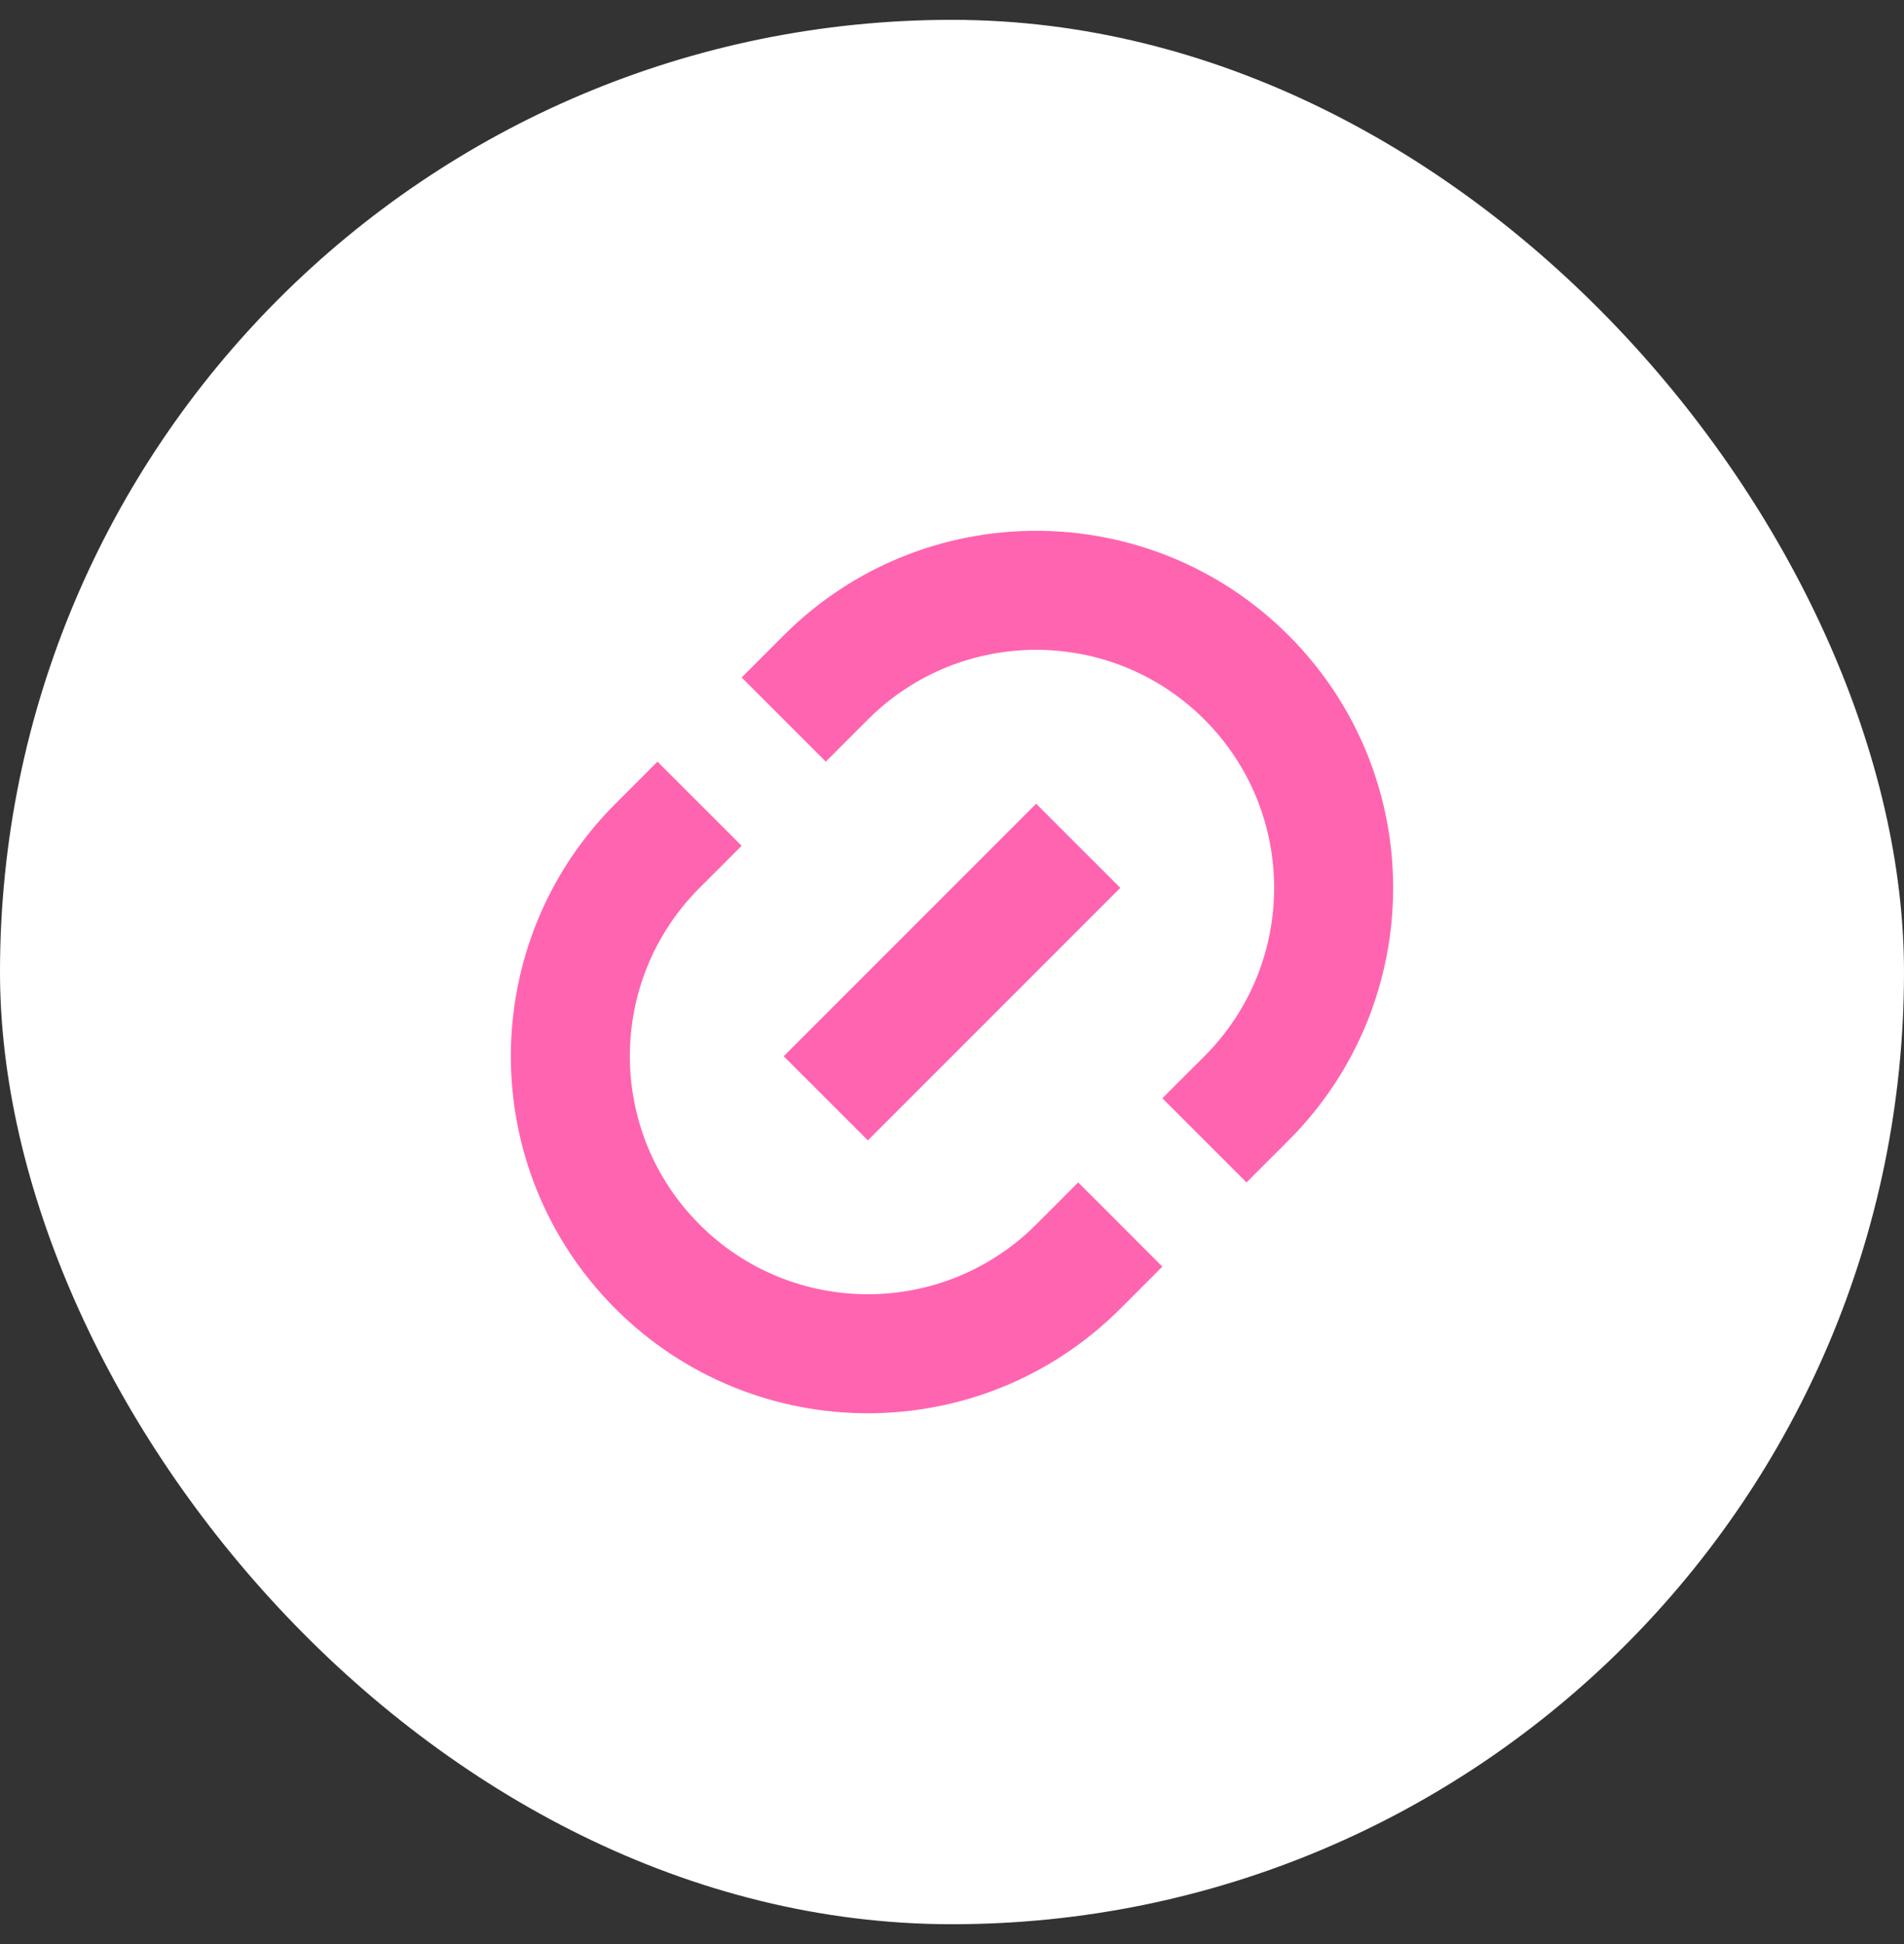 <?xml version="1.0" encoding="UTF-8"?> <svg xmlns="http://www.w3.org/2000/svg" width="48" height="49" viewBox="0 0 48 49" fill="none"><rect x="0" y="0" width="48" height="49" fill="#333333" stroke="none"/><rect y="0.5" width="48" height="48" rx="24" fill="white"></rect><path fill-rule="evenodd" clip-rule="evenodd" d="M15.515 32.986C12 29.471 12 23.772 15.515 20.258L16.575 19.197L18.697 21.318L17.636 22.379C15.293 24.722 15.293 28.521 17.636 30.864C19.979 33.207 23.778 33.207 26.121 30.864L27.182 29.803L29.303 31.925L28.243 32.986C24.728 36.5 19.029 36.5 15.515 32.986Z" fill="#FF64B0"></path><path fill-rule="evenodd" clip-rule="evenodd" d="M32.485 16.015C28.971 12.5 23.272 12.5 19.757 16.015L18.697 17.076L20.818 19.197L21.879 18.136C24.222 15.793 28.021 15.793 30.364 18.136C32.707 20.479 32.707 24.278 30.364 26.622L29.303 27.682L31.425 29.803L32.485 28.743C36 25.228 36 19.53 32.485 16.015Z" fill="#FF64B0"></path><path d="M19.757 26.622L26.121 20.258L28.243 22.379L21.879 28.743L19.757 26.622Z" fill="#FF64B0"></path></svg> 